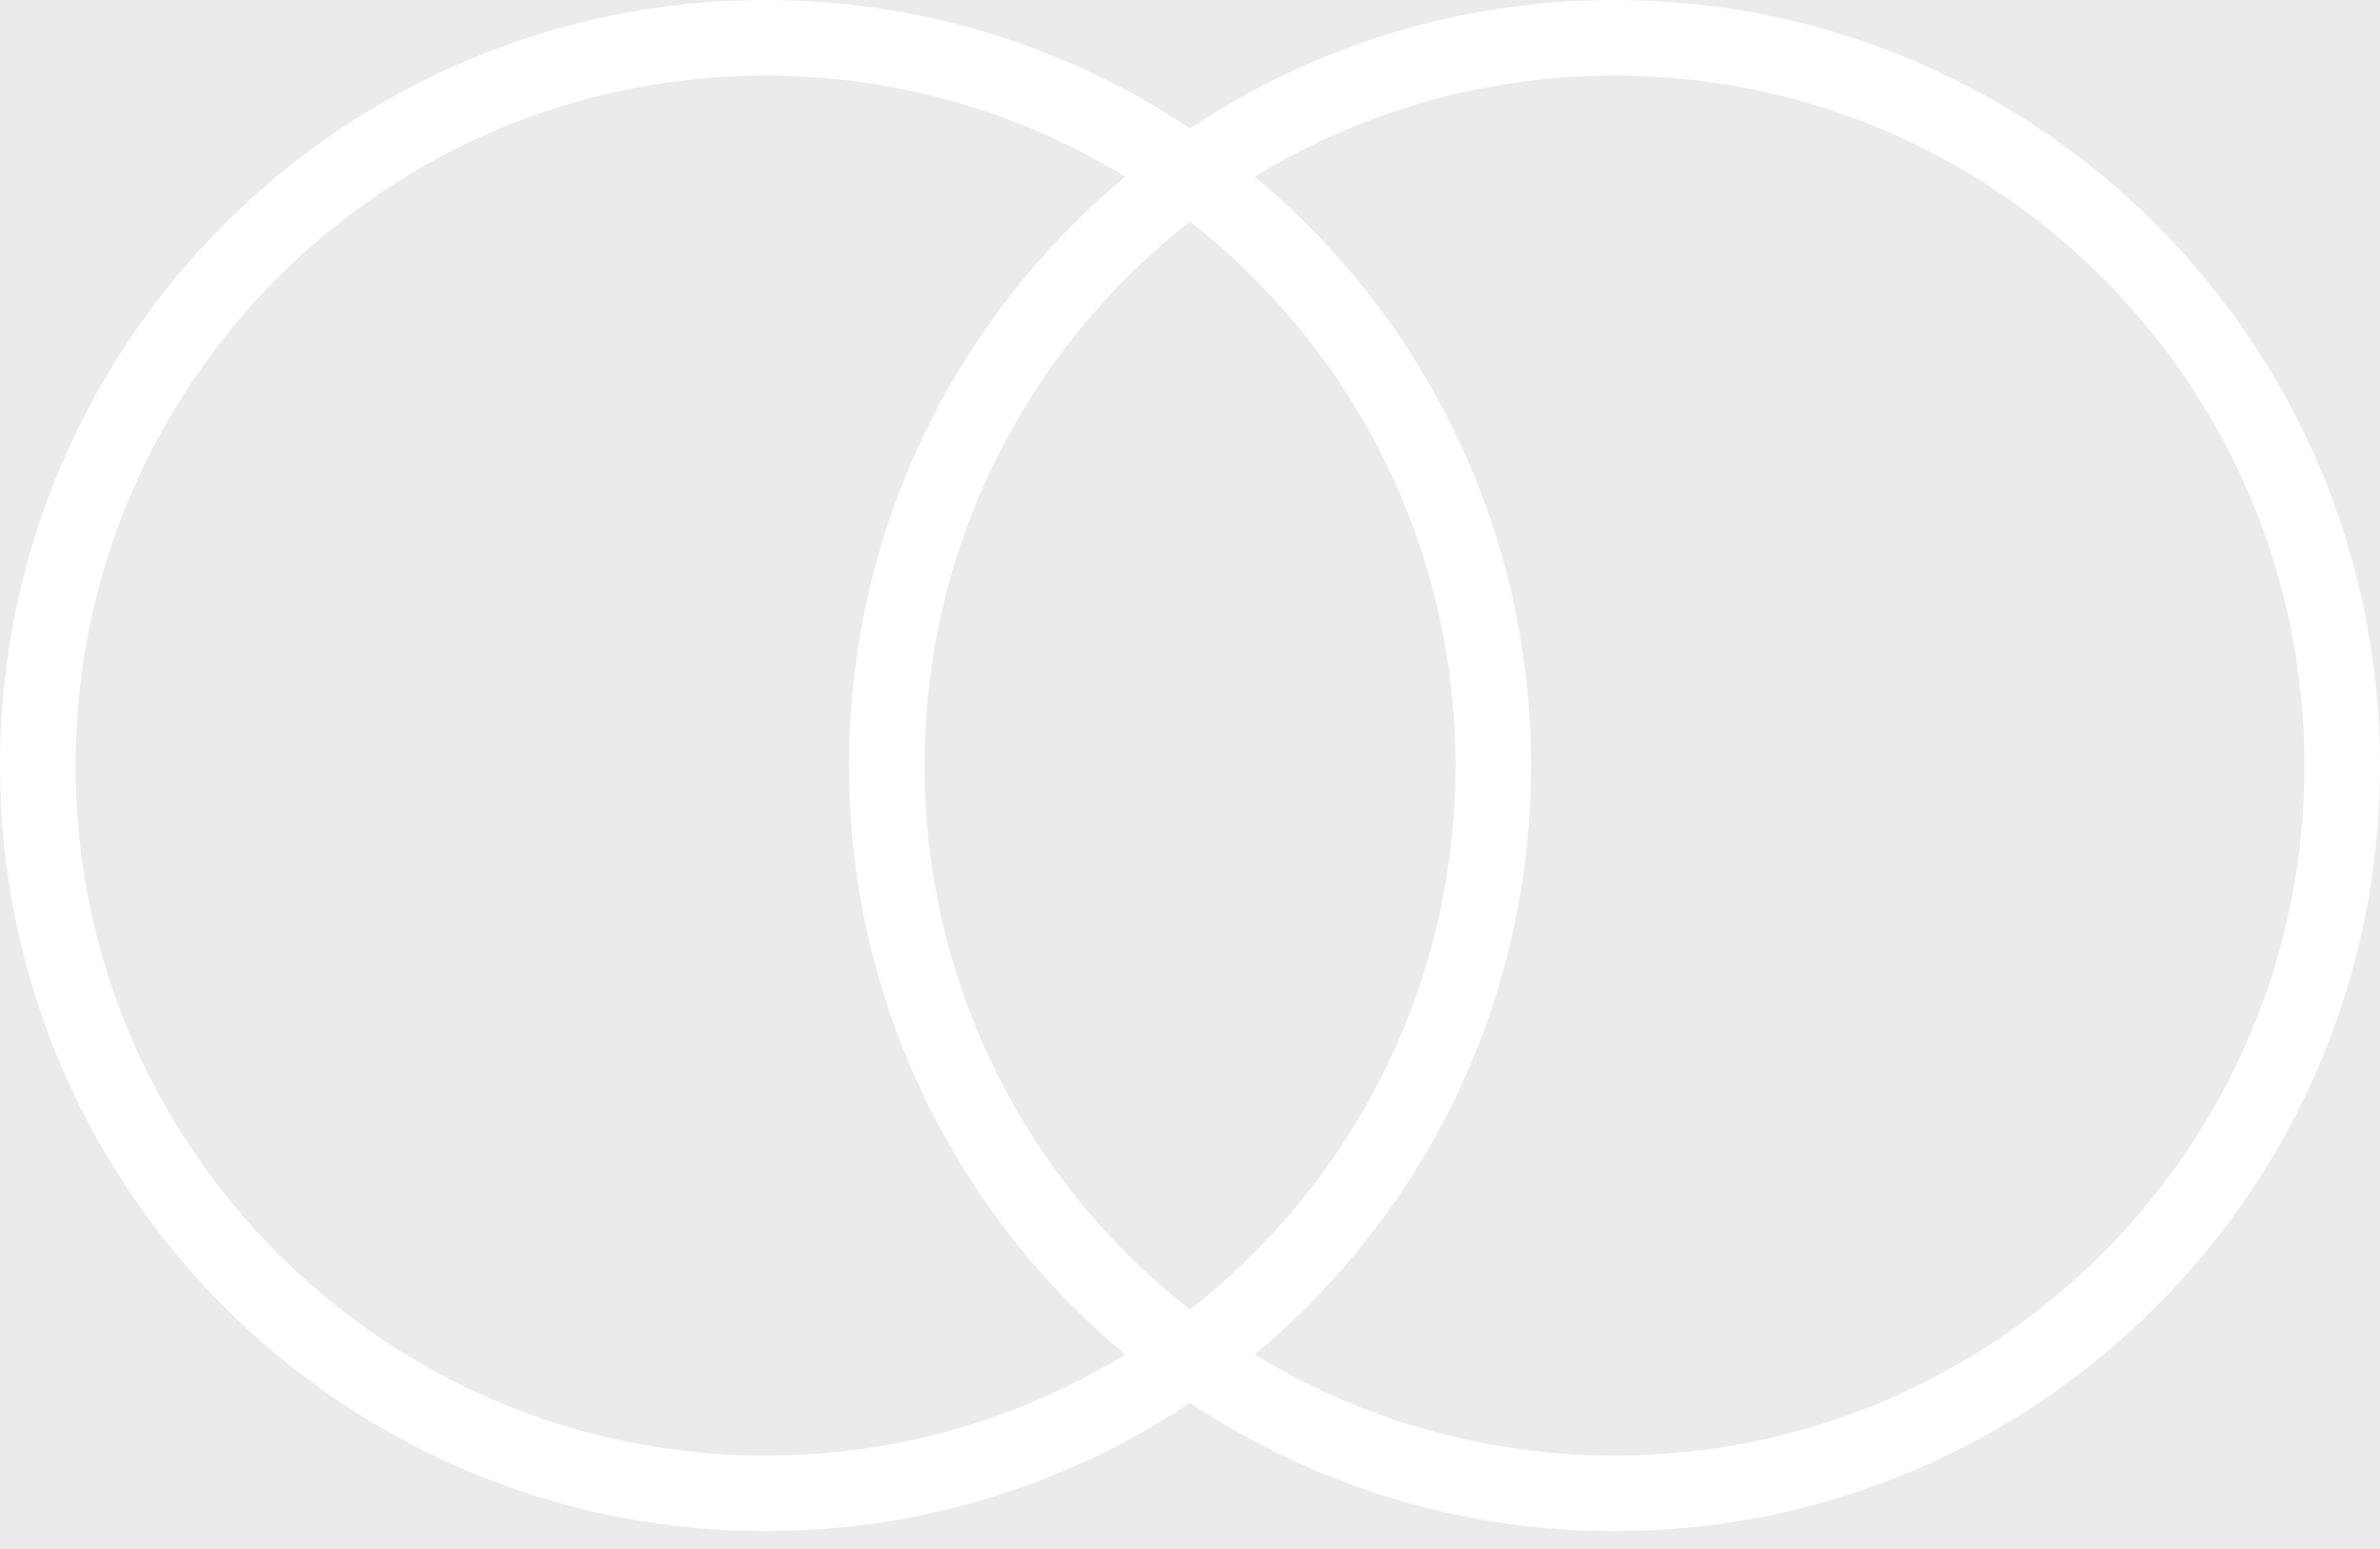 <?xml version="1.0" encoding="UTF-8"?>
<svg xmlns="http://www.w3.org/2000/svg" width="63" height="41" viewBox="0 0 63 41" fill="none">
  <rect width="63" height="41" fill="#EBEBEB"></rect>
  <path d="M20.264 39.528C30.903 39.528 39.528 30.903 39.528 20.264C39.528 9.625 30.903 1 20.264 1C9.625 1 1 9.625 1 20.264C1 30.903 9.625 39.528 20.264 39.528Z" stroke="white" stroke-width="2" stroke-linecap="round" stroke-linejoin="round"></path>
  <path d="M42.736 39.528C53.376 39.528 62 30.903 62 20.264C62 9.625 53.376 1 42.736 1C32.097 1 23.473 9.625 23.473 20.264C23.473 30.903 32.097 39.528 42.736 39.528Z" stroke="white" stroke-width="2" stroke-linecap="round" stroke-linejoin="round"></path>
</svg>
